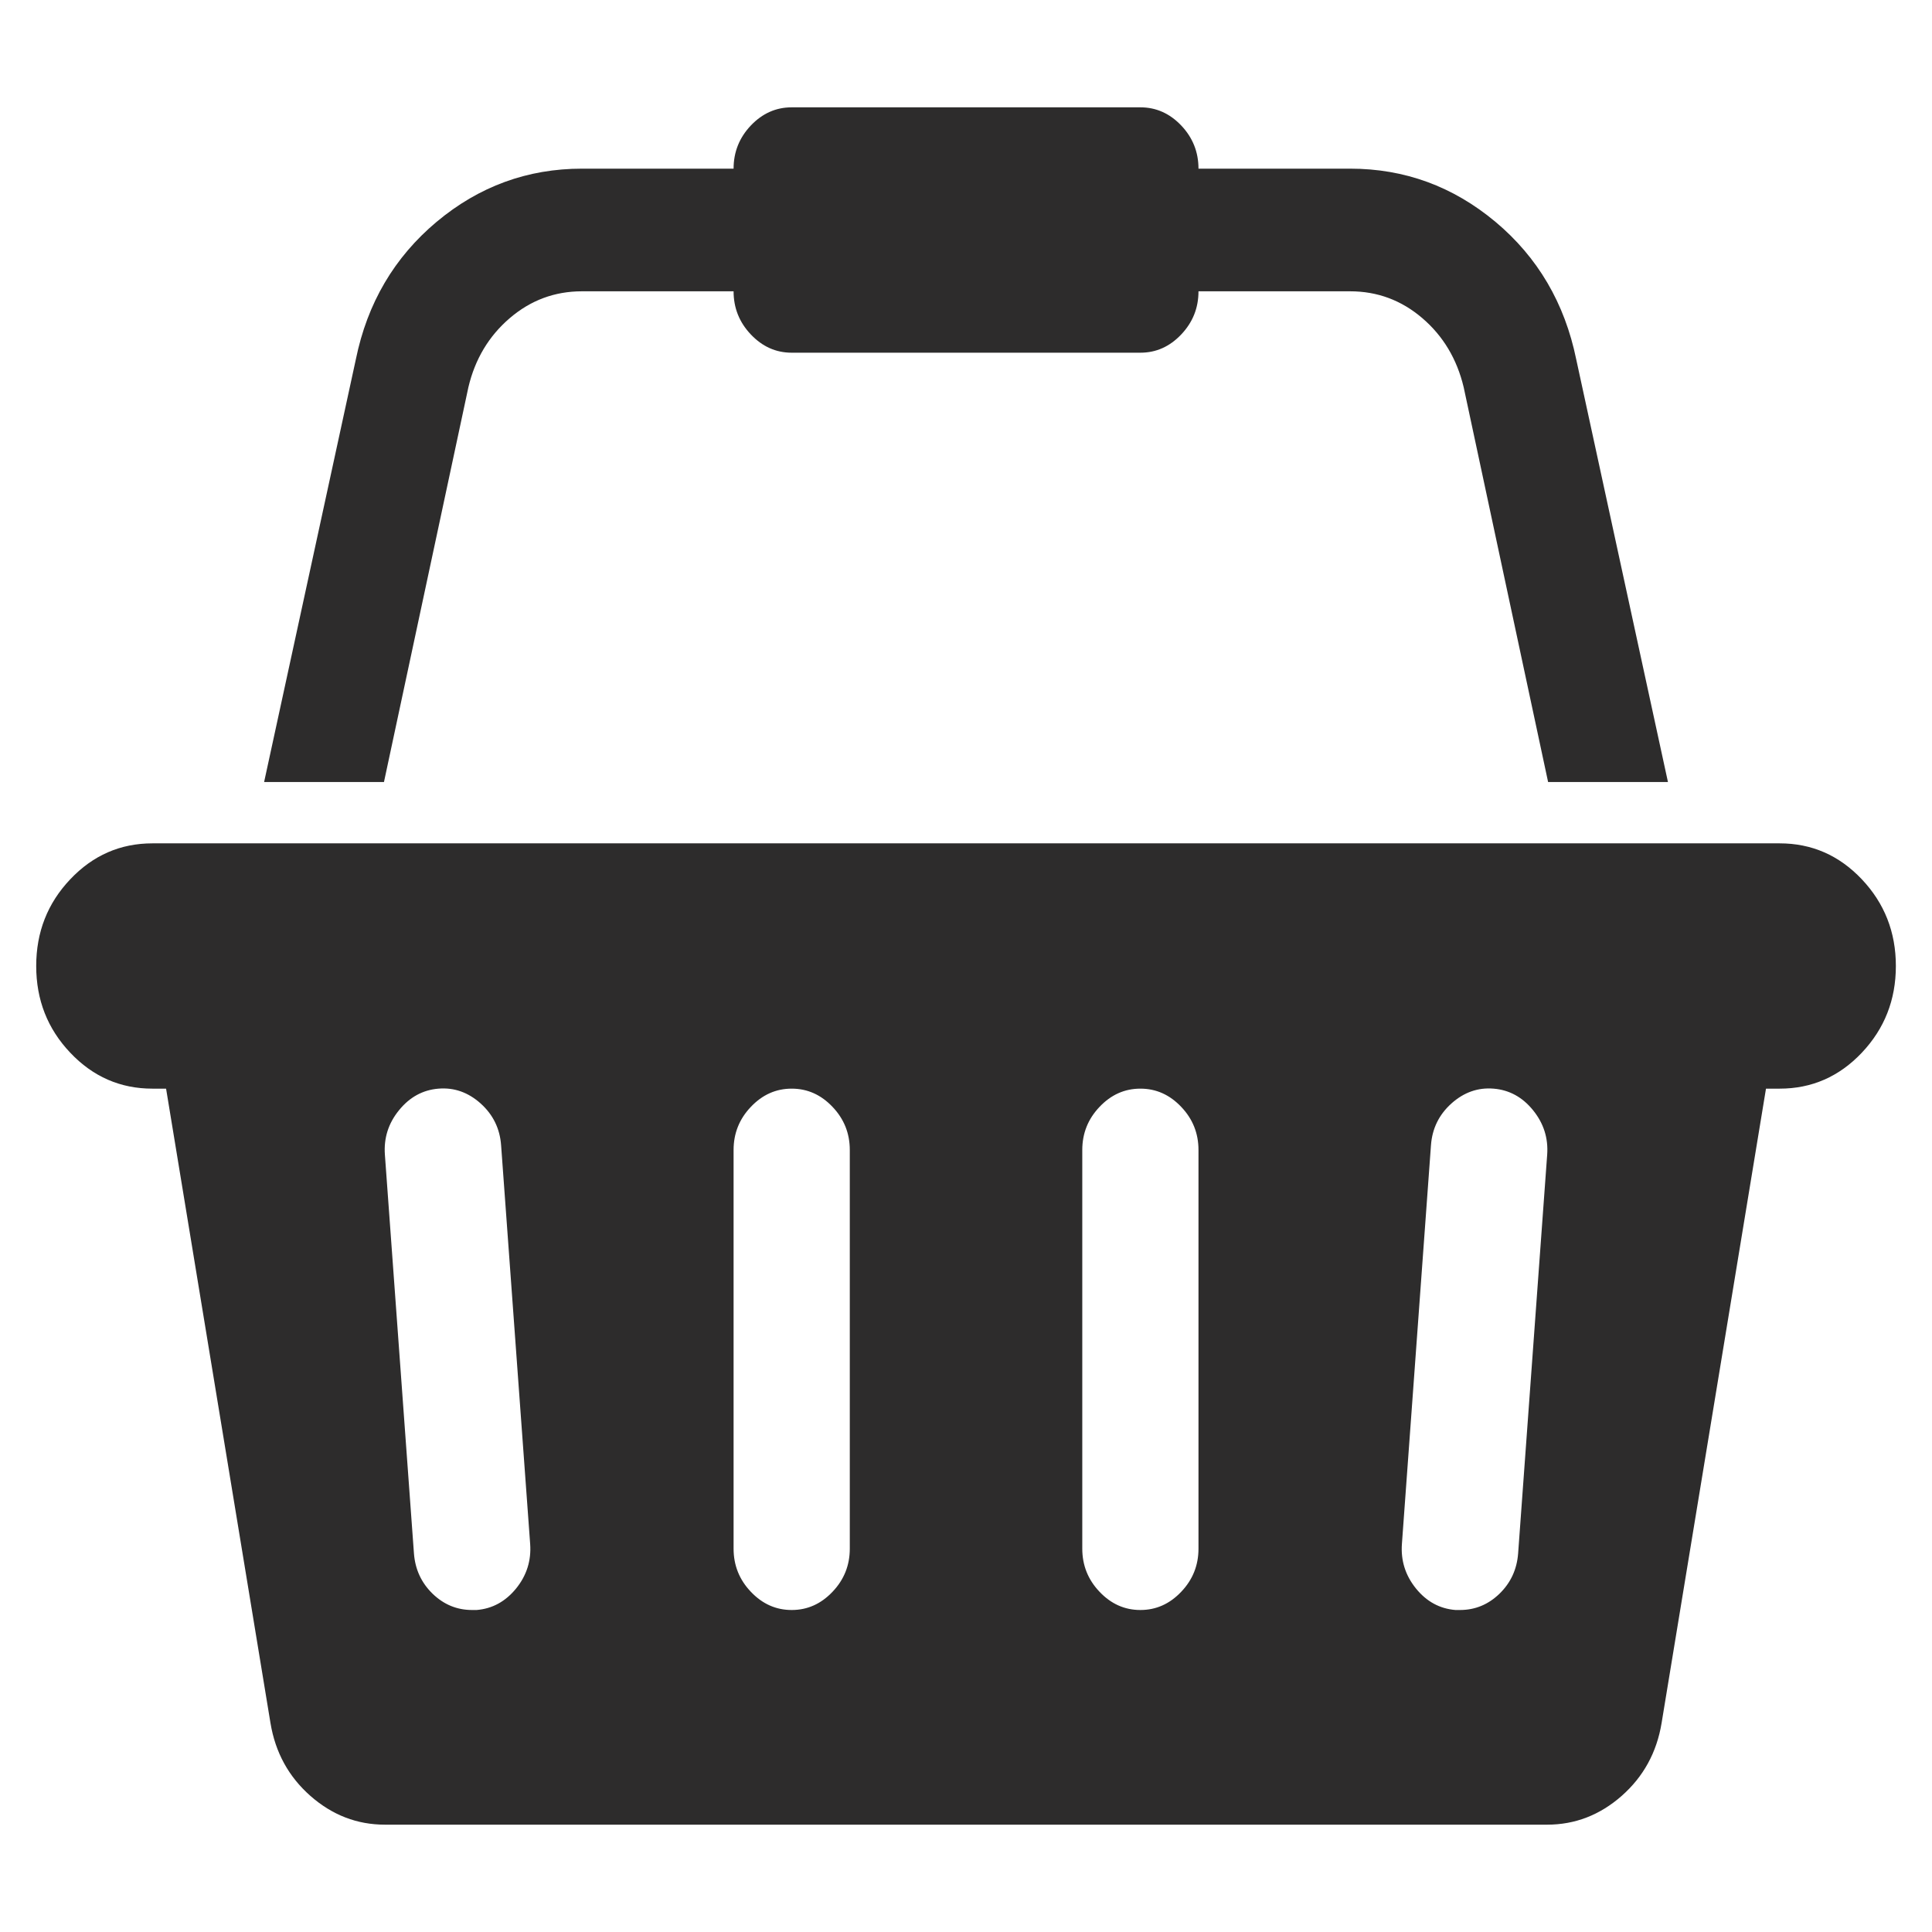 <svg width="24" height="24" viewBox="0 0 27 24" fill="none" xmlns="http://www.w3.org/2000/svg">
    <g clip-path="url(#clip0_5006_28277)">
        <path d="M24.871 10.286C25.319 10.286 25.702 10.453 26.019 10.788C26.336 11.123 26.495 11.527 26.495 12C26.495 12.473 26.336 12.877 26.019 13.212C25.702 13.547 25.319 13.714 24.871 13.714H24.68L23.221 22.58C23.153 22.991 22.967 23.33 22.663 23.598C22.358 23.866 22.011 24 21.622 24H5.379C4.99 24 4.643 23.866 4.338 23.598C4.034 23.33 3.848 22.991 3.78 22.58L2.321 13.714H2.13C1.682 13.714 1.299 13.547 0.982 13.212C0.664 12.877 0.506 12.473 0.506 12C0.506 11.527 0.664 11.123 0.982 10.788C1.299 10.453 1.682 10.286 2.13 10.286H24.871ZM6.661 21C6.88 20.982 7.064 20.882 7.213 20.699C7.361 20.516 7.426 20.308 7.409 20.076L7.003 14.505C6.986 14.272 6.891 14.078 6.718 13.922C6.544 13.766 6.348 13.696 6.128 13.714C5.908 13.732 5.724 13.833 5.576 14.016C5.427 14.199 5.362 14.406 5.379 14.638L5.785 20.21C5.802 20.433 5.889 20.62 6.045 20.772C6.202 20.924 6.386 21 6.597 21H6.661ZM11.876 20.143V14.571C11.876 14.339 11.796 14.138 11.635 13.969C11.474 13.799 11.284 13.714 11.064 13.714C10.844 13.714 10.654 13.799 10.493 13.969C10.332 14.138 10.252 14.339 10.252 14.571V20.143C10.252 20.375 10.332 20.576 10.493 20.745C10.654 20.915 10.844 21 11.064 21C11.284 21 11.474 20.915 11.635 20.745C11.796 20.576 11.876 20.375 11.876 20.143ZM16.749 20.143V14.571C16.749 14.339 16.669 14.138 16.508 13.969C16.347 13.799 16.157 13.714 15.937 13.714C15.717 13.714 15.527 13.799 15.366 13.969C15.205 14.138 15.125 14.339 15.125 14.571V20.143C15.125 20.375 15.205 20.576 15.366 20.745C15.527 20.915 15.717 21 15.937 21C16.157 21 16.347 20.915 16.508 20.745C16.669 20.576 16.749 20.375 16.749 20.143ZM21.216 20.21L21.622 14.638C21.639 14.406 21.573 14.199 21.425 14.016C21.277 13.833 21.093 13.732 20.873 13.714C20.653 13.696 20.457 13.766 20.283 13.922C20.11 14.078 20.015 14.272 19.998 14.505L19.592 20.076C19.575 20.308 19.64 20.516 19.788 20.699C19.936 20.882 20.12 20.982 20.34 21H20.404C20.615 21 20.799 20.924 20.956 20.772C21.112 20.62 21.199 20.433 21.216 20.21ZM6.546 3.911L5.366 9.429H3.691L4.973 3.522C5.133 2.737 5.51 2.096 6.102 1.6C6.694 1.105 7.371 0.857 8.133 0.857H10.252C10.252 0.625 10.332 0.424 10.493 0.254C10.654 0.085 10.844 0 11.064 0H15.937C16.157 0 16.347 0.085 16.508 0.254C16.669 0.424 16.749 0.625 16.749 0.857H18.868C19.63 0.857 20.306 1.105 20.899 1.6C21.491 2.096 21.867 2.737 22.028 3.522L23.31 9.429H21.635L20.455 3.911C20.361 3.518 20.169 3.196 19.877 2.946C19.585 2.696 19.249 2.571 18.868 2.571H16.749C16.749 2.804 16.669 3.004 16.508 3.174C16.347 3.344 16.157 3.429 15.937 3.429H11.064C10.844 3.429 10.654 3.344 10.493 3.174C10.332 3.004 10.252 2.804 10.252 2.571H8.133C7.752 2.571 7.416 2.696 7.124 2.946C6.832 3.196 6.639 3.518 6.546 3.911Z"
              fill="#2D2C2C"/>
    </g>
    <defs>
        <clipPath id="clip0_5006_28277">
            <rect width="26" height="24" fill="white" transform="translate(0.5)"/>
        </clipPath>
    </defs>
</svg>

